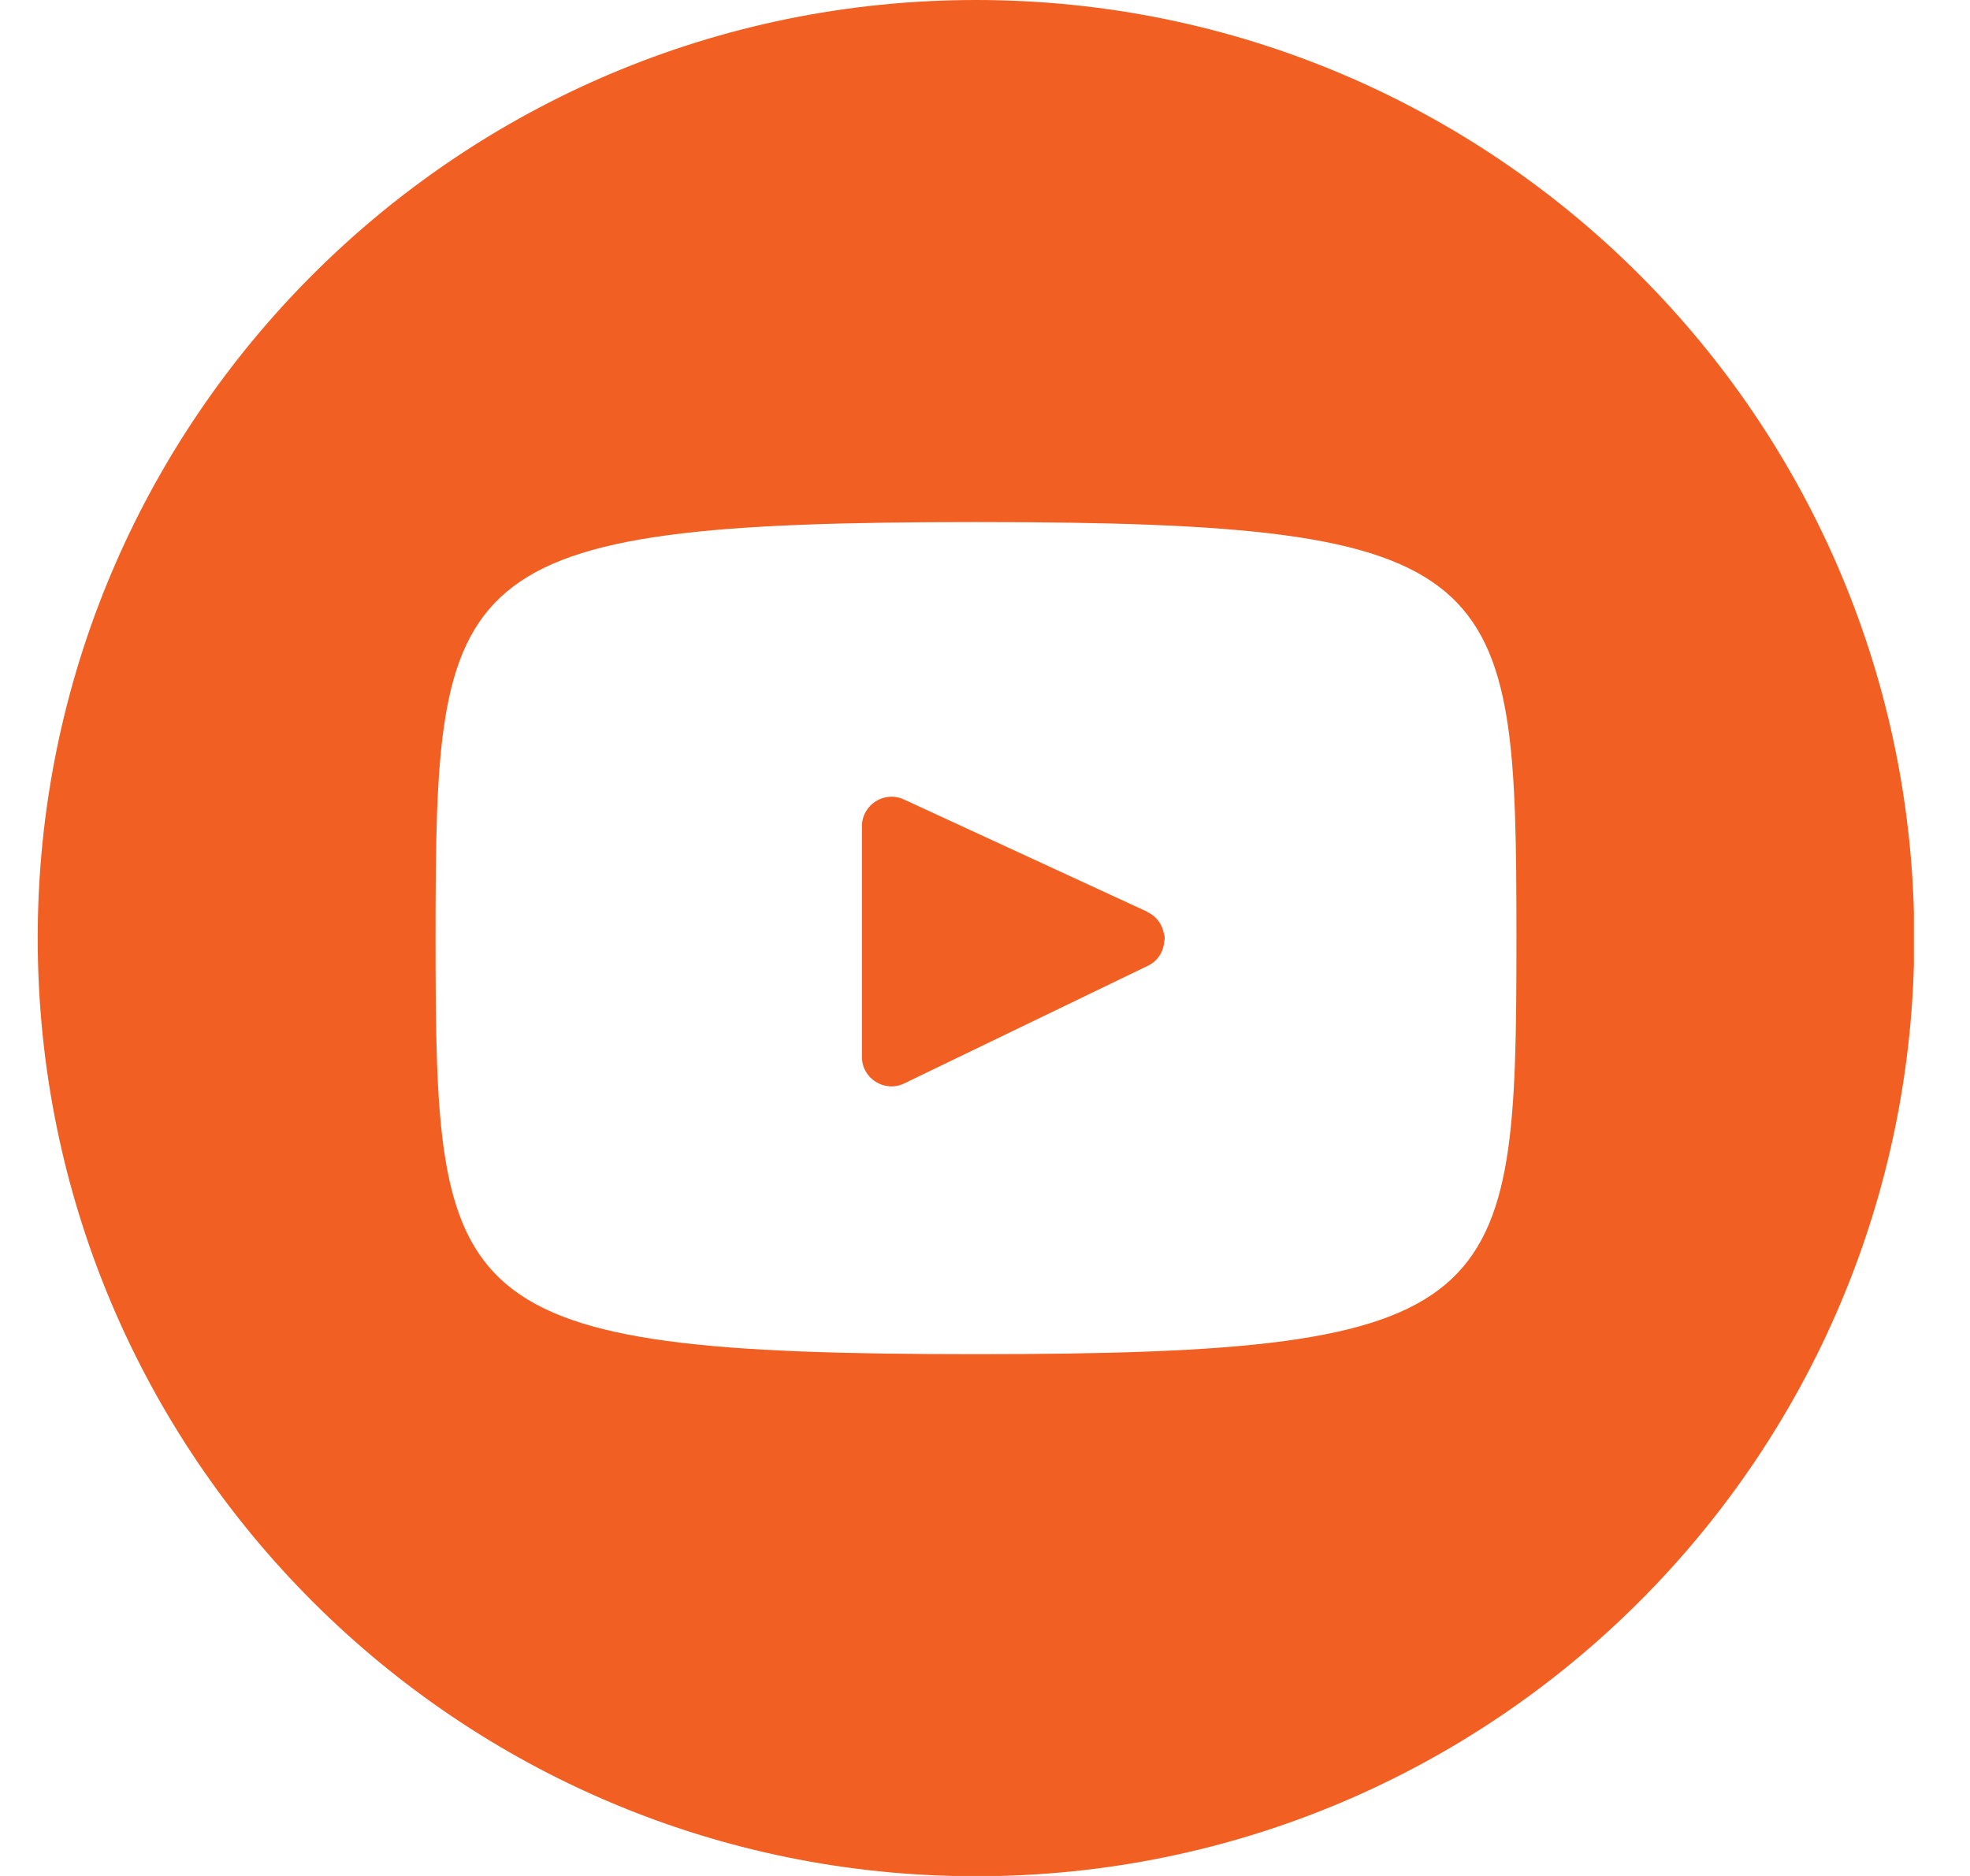 <svg width="21" height="20" viewBox="0 0 21 20" fill="none" xmlns="http://www.w3.org/2000/svg">
<g clip-path="url(#clip0_2025_689)">
<path fill-rule="evenodd" clip-rule="evenodd" d="M12.233 9.722L9.635 8.523C9.425 8.427 9.188 8.58 9.188 8.81V11.267C9.188 11.501 9.432 11.65 9.638 11.551L12.237 10.296C12.347 10.243 12.404 10.14 12.411 10.034C12.418 10.009 12.418 9.98 12.407 9.952C12.389 9.86 12.333 9.771 12.233 9.725V9.722Z" fill="#F15F22"/>
<path fill-rule="evenodd" clip-rule="evenodd" d="M10.404 0C4.88 0 0.402 4.478 0.402 10.002C0.402 15.526 4.88 20.003 10.404 20.003C15.928 20.003 20.406 15.526 20.406 10.002C20.406 4.478 15.928 0 10.404 0ZM10.404 14.437C4.742 14.437 4.643 13.934 4.643 10.002C4.643 6.07 4.742 5.566 10.404 5.566C16.066 5.566 16.165 6.07 16.165 10.002C16.165 13.934 16.066 14.437 10.404 14.437Z" fill="#F15F22"/>
</g>
<defs>
<clipPath id="clip0_2025_689">
<rect width="20" height="20" fill="white" transform="translate(0.402)"/>
</clipPath>
</defs>
</svg>
